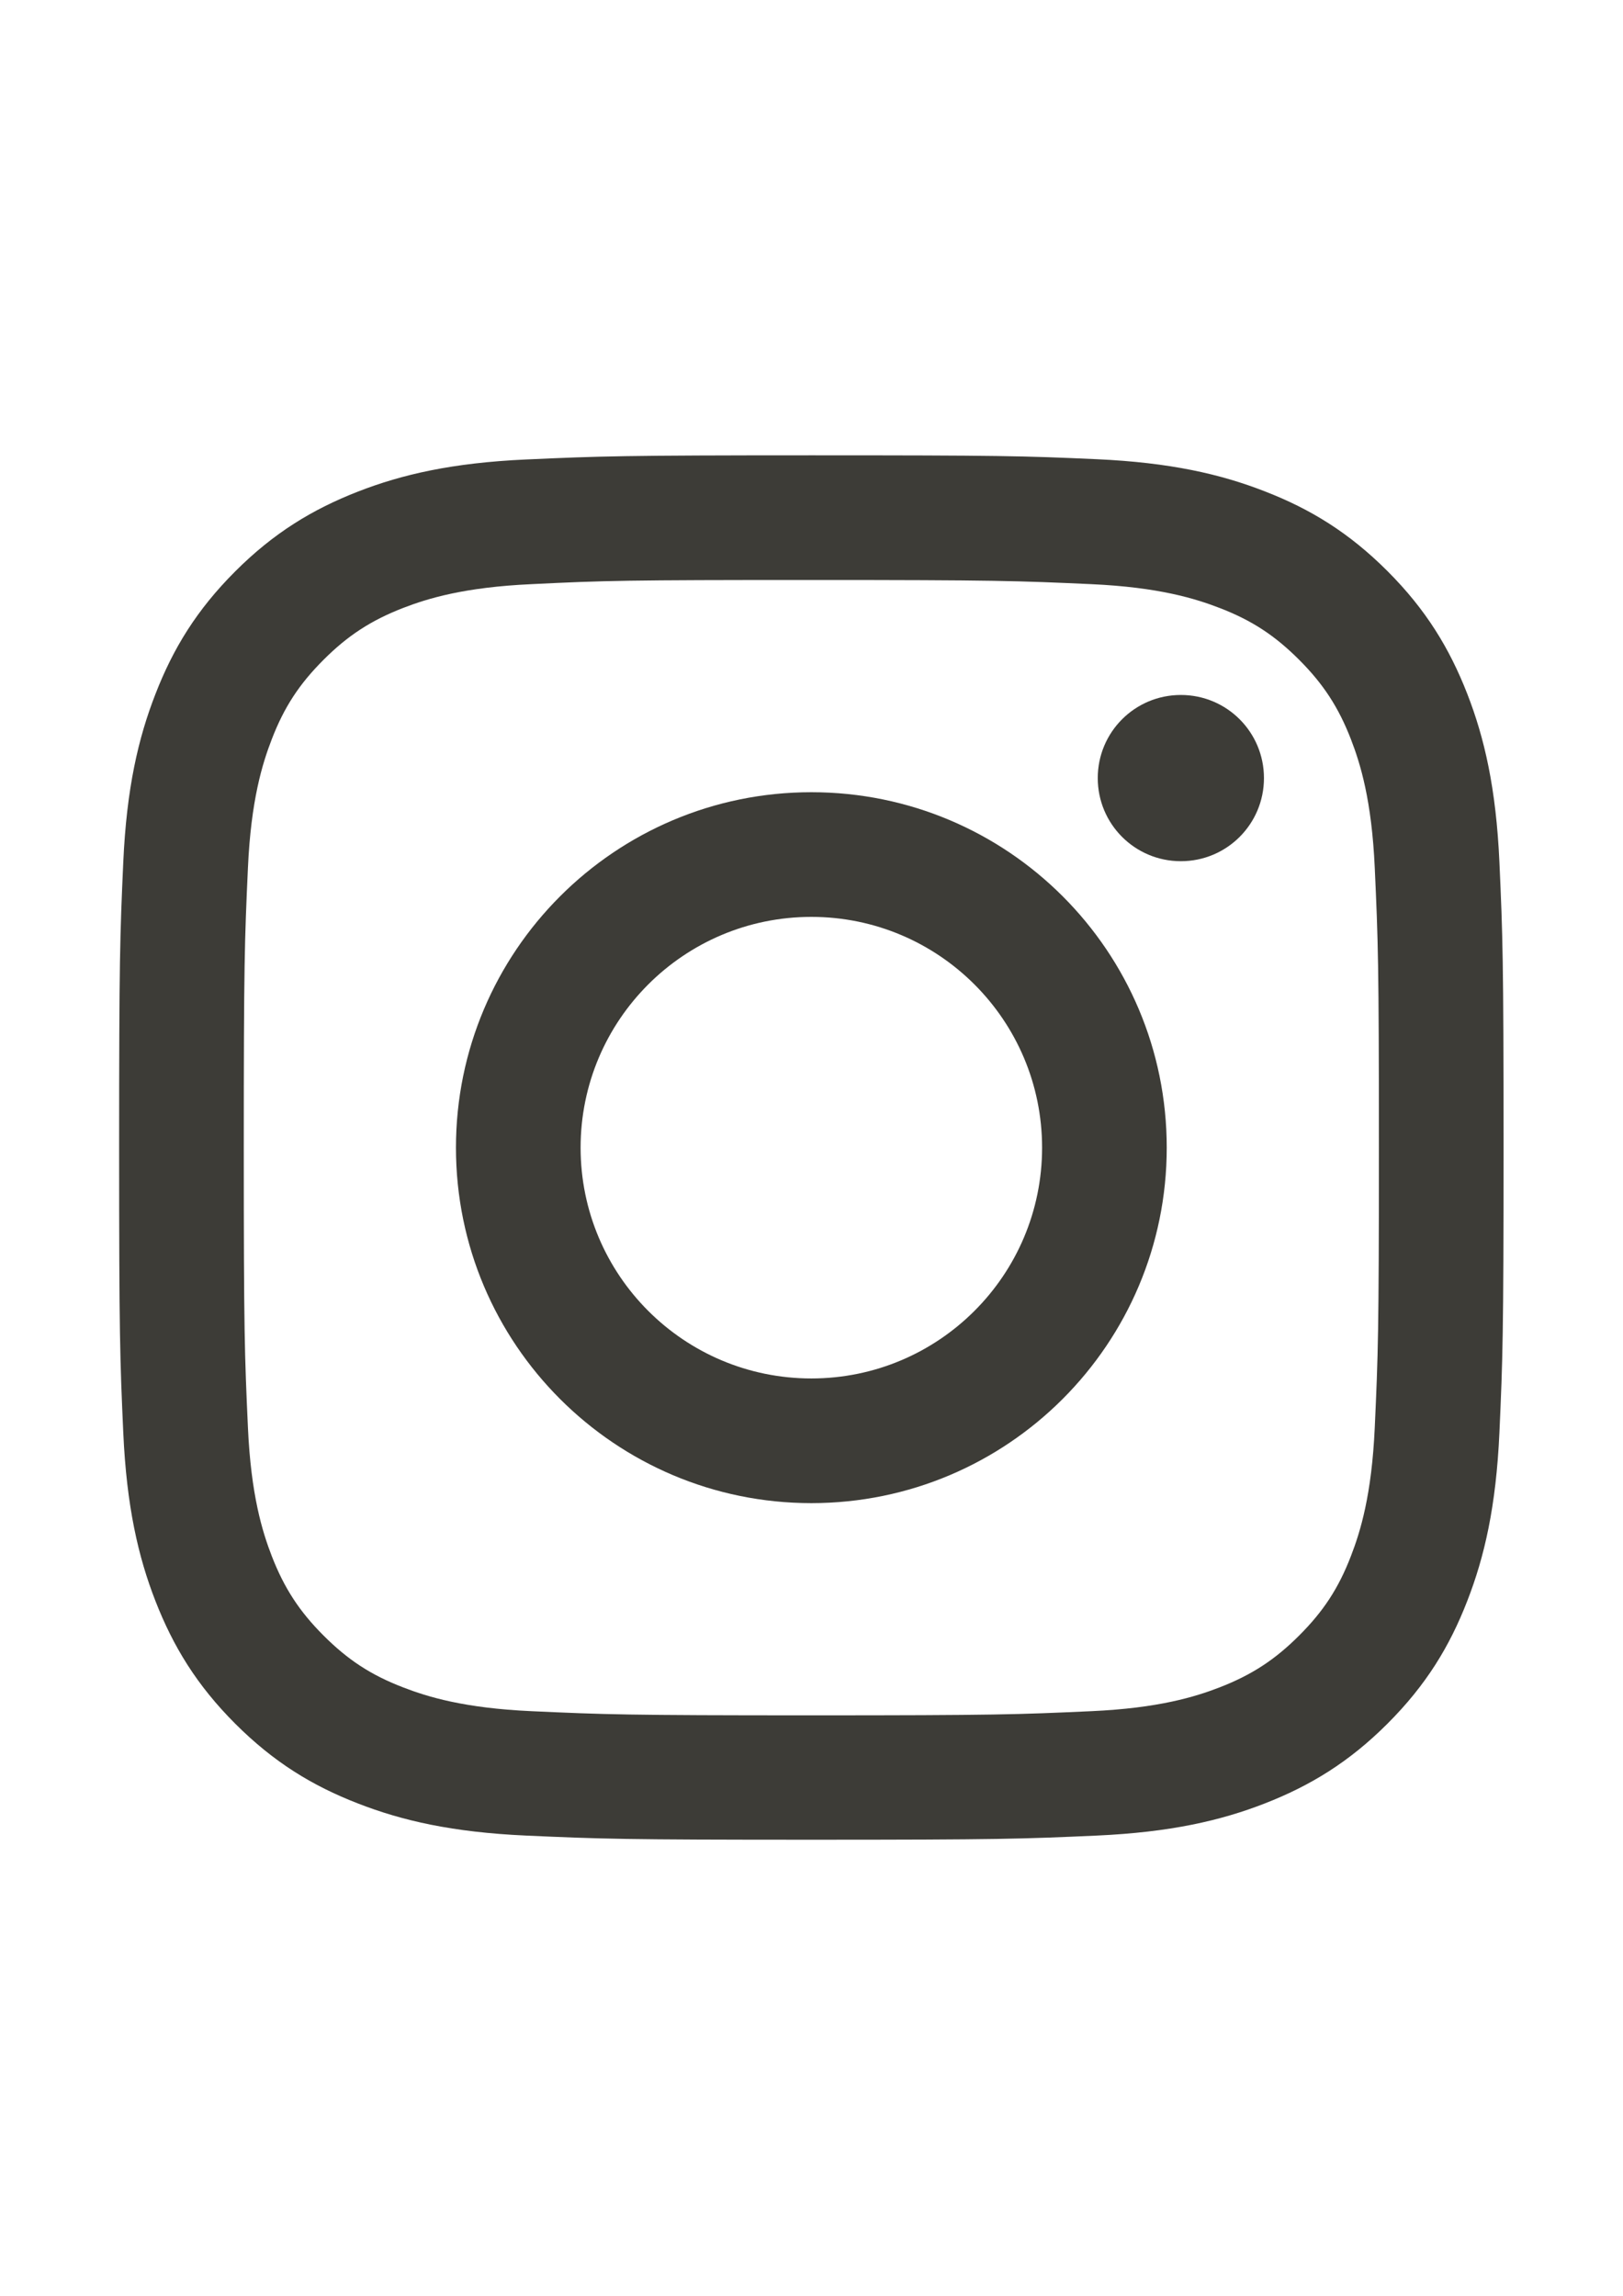 <?xml version="1.0" encoding="utf-8"?>
<!-- Generator: Adobe Illustrator 24.3.0, SVG Export Plug-In . SVG Version: 6.00 Build 0)  -->
<svg version="1.1" id="Layer_1" xmlns:serif="http://www.serif.com/"
	 xmlns="http://www.w3.org/2000/svg" xmlns:xlink="http://www.w3.org/1999/xlink" x="0px" y="0px" viewBox="0 0 595.3 841.9"
	 style="enable-background:new 0 0 595.3 841.9;" xml:space="preserve">
<style type="text/css">
	.st0{fill:#3D3C37;}
</style>
<g transform="matrix(1.016,0,0,1.016,44,43.838)">
	<path class="st0" d="M249.6,121.2c-67.9,0-76.4,0.3-103,1.5c-26.6,1.2-44.8,5.4-60.7,11.6c-16.4,6.4-30.4,14.9-44.3,28.8
		c-13.9,13.9-22.4,27.8-28.8,44.3c-6.2,15.9-10.4,34-11.6,60.6C0,294.7-0.3,303.2-0.3,371c0,67.9,0.3,76.4,1.5,103
		s5.4,44.8,11.6,60.7c6.4,16.4,14.9,30.4,28.8,44.3c13.9,13.9,27.8,22.4,44.3,28.8c15.9,6.2,34.1,10.4,60.7,11.6
		c26.7,1.2,35.2,1.5,103,1.5c67.9,0,76.4-0.3,103-1.5c26.6-1.2,44.8-5.4,60.7-11.6c16.4-6.4,30.4-14.9,44.3-28.8
		c13.9-13.9,22.4-27.8,28.8-44.3c6.2-15.9,10.4-34.1,11.6-60.7c1.2-26.7,1.5-35.2,1.5-103c0-67.9-0.3-76.4-1.5-103
		s-5.4-44.8-11.6-60.7c-6.4-16.4-14.9-30.4-28.8-44.3c-13.9-13.9-27.8-22.4-44.3-28.8c-15.9-6.2-34.1-10.4-60.7-11.6
		C326,121.4,317.5,121.2,249.6,121.2z M249.6,166.2c66.7,0,74.6,0.3,101,1.5c24.4,1.1,37.6,5.2,46.4,8.6c11.7,4.5,20,10,28.7,18.7
		s14.2,17.1,18.7,28.7c3.4,8.8,7.5,22,8.6,46.4c1.2,26.4,1.5,34.3,1.5,101s-0.3,74.6-1.5,101c-1.1,24.4-5.2,37.6-8.6,46.4
		c-4.5,11.7-10,20-18.7,28.7s-17.1,14.2-28.7,18.7c-8.8,3.4-22,7.5-46.4,8.6c-26.4,1.2-34.3,1.5-101,1.5s-74.6-0.3-101-1.5
		c-24.4-1.1-37.6-5.2-46.4-8.6c-11.7-4.5-20-10-28.7-18.7c-8.7-8.7-14.2-17.1-18.7-28.7c-3.4-8.8-7.5-22-8.6-46.4
		c-1.2-26.4-1.5-34.3-1.5-101s0.3-74.6,1.5-101c1.1-24.4,5.2-37.6,8.6-46.4c4.5-11.7,10-20,18.7-28.7s17.1-14.2,28.7-18.7
		c8.8-3.4,22-7.5,46.4-8.6C175,166.4,182.9,166.2,249.6,166.2z"/>
	<path class="st0" d="M249.6,454.4c-46,0-83.3-37.3-83.3-83.3s37.3-83.3,83.3-83.3s83.3,37.3,83.3,83.3
		C332.9,417.1,295.6,454.4,249.6,454.4z M249.6,242.8c-70.9,0-128.3,57.5-128.3,128.3c0,70.9,57.5,128.3,128.3,128.3
		c70.9,0,128.3-57.5,128.3-128.3C377.9,300.2,320.5,242.8,249.6,242.8z"/>
	<path class="st0" d="M413,237.7c0,16.6-13.4,30-30,30s-30-13.4-30-30s13.4-30,30-30C399.6,207.7,413,221.1,413,237.7z"/>
</g>
</svg>
